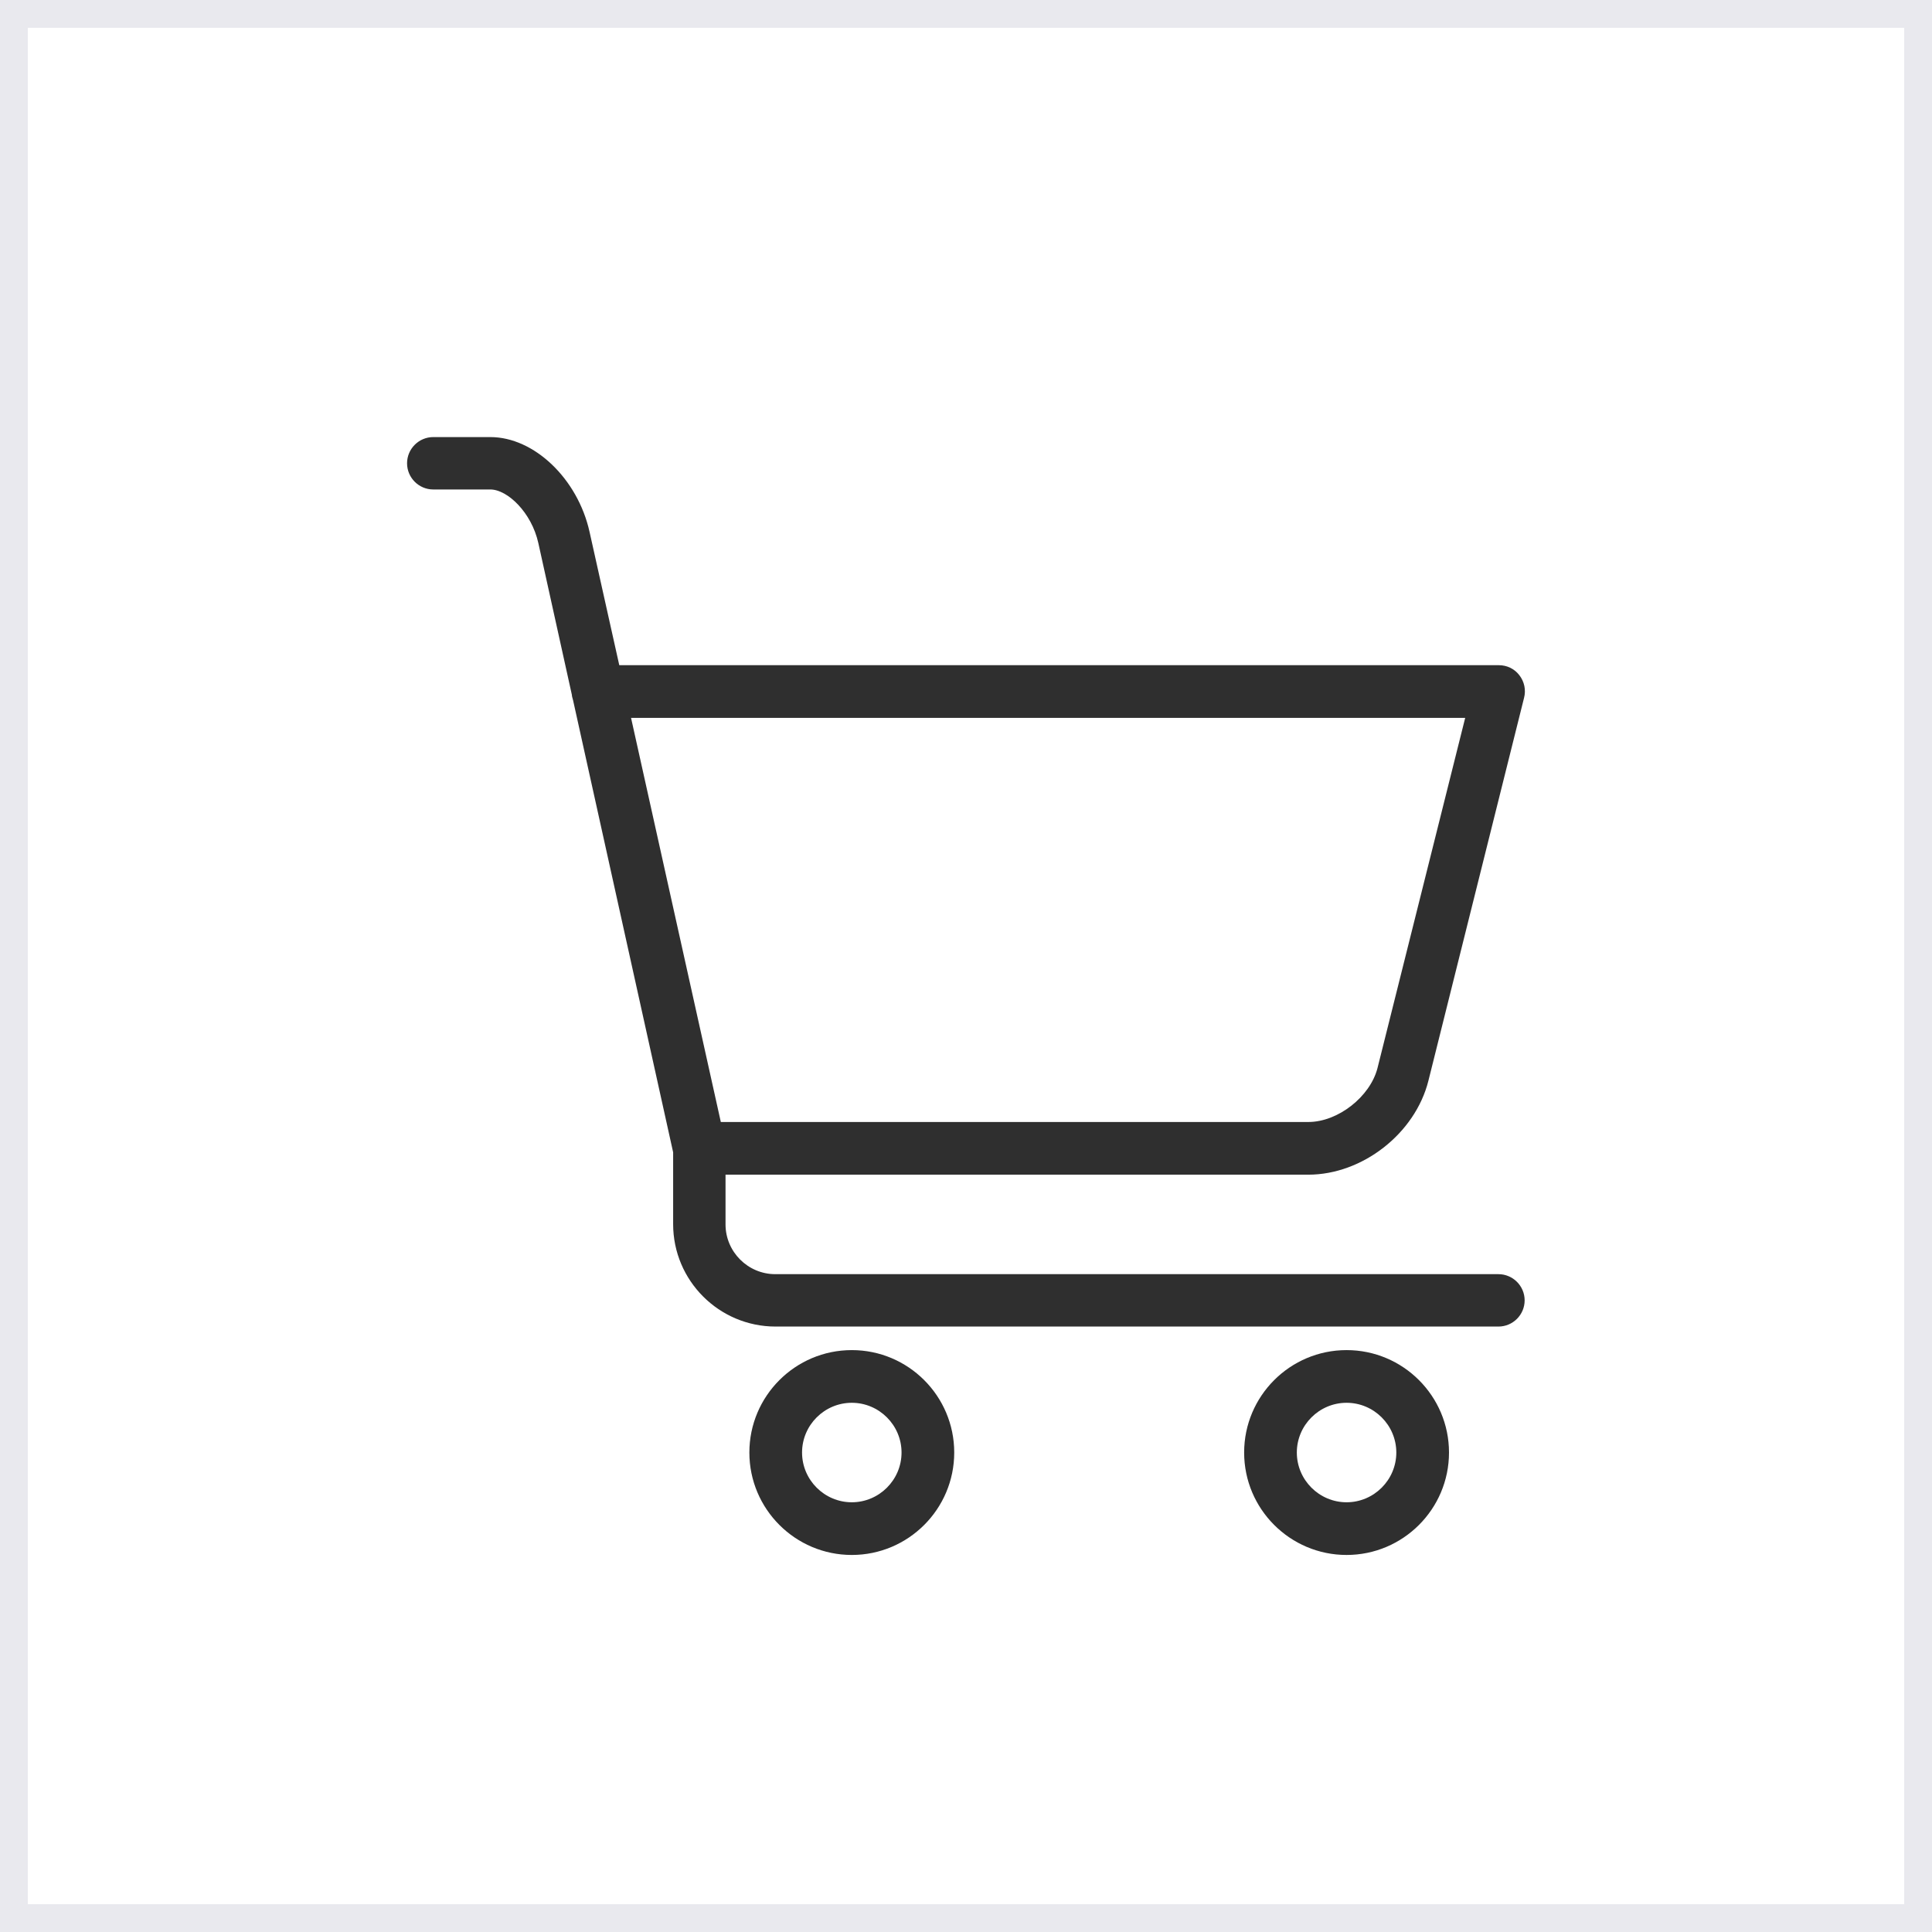 <?xml version="1.0" encoding="UTF-8"?>
<svg id="Layer_1" data-name="Layer 1" xmlns="http://www.w3.org/2000/svg" viewBox="0 0 65.64 65.64">
  <rect x="0" y="0" width="65.64" height="65.64" fill="#808080" stroke="none"/>
  <defs>
    <style>
      .cls-1 {
        fill: #2f2f2f;
      }

      .cls-2 {
        fill: #fff;
        stroke: #e9e9ee;
        stroke-miterlimit: 10;
        stroke-width: 1.89px;
      }
    </style>
  </defs>
  <path class="cls-2" d="M65.64,65.64H0V0h65.64v65.64s0,0,0,0Z"/>
  <g>
    <path class="cls-1" d="M28.94,52.83c-1.92,0-3.48-1.56-3.48-3.48s1.56-3.48,3.48-3.48,3.48,1.56,3.48,3.48-1.56,3.48-3.48,3.48ZM28.94,47.66c-.93,0-1.69.76-1.69,1.69s.76,1.69,1.69,1.69,1.69-.76,1.69-1.69-.76-1.69-1.69-1.69Z"/>
    <path class="cls-1" d="M45.75,52.83c-1.92,0-3.48-1.56-3.48-3.48s1.56-3.48,3.48-3.48,3.48,1.56,3.48,3.48-1.56,3.48-3.48,3.48ZM45.75,47.66c-.93,0-1.69.76-1.69,1.69s.76,1.69,1.69,1.69,1.69-.76,1.69-1.69-.76-1.69-1.69-1.69Z"/>
    <path class="cls-1" d="M26.35,45.07c-1.92,0-3.48-1.56-3.48-3.48v-2.44l-3.4-15.36c-.02-.08-.04-.13-.04-.18l-1.14-5.16c-.23-1.04-1.05-1.82-1.63-1.82h-1.94c-.49,0-.89-.4-.89-.89s.4-.89.89-.89h1.94c1.49,0,2.97,1.42,3.37,3.22l1.01,4.53h29.88c.28,0,.53.12.7.34.17.22.23.5.16.77l-3.25,13.01c-.45,1.79-2.24,3.19-4.08,3.19h-19.8v1.69c0,.93.76,1.69,1.69,1.69h24.57c.49,0,.89.4.89.89s-.4.89-.89.89h-24.57ZM24.48,38.12h19.97c1.01,0,2.1-.86,2.35-1.83l2.98-11.9h-28.34l3.05,13.73Z"/>
  </g>
</svg>